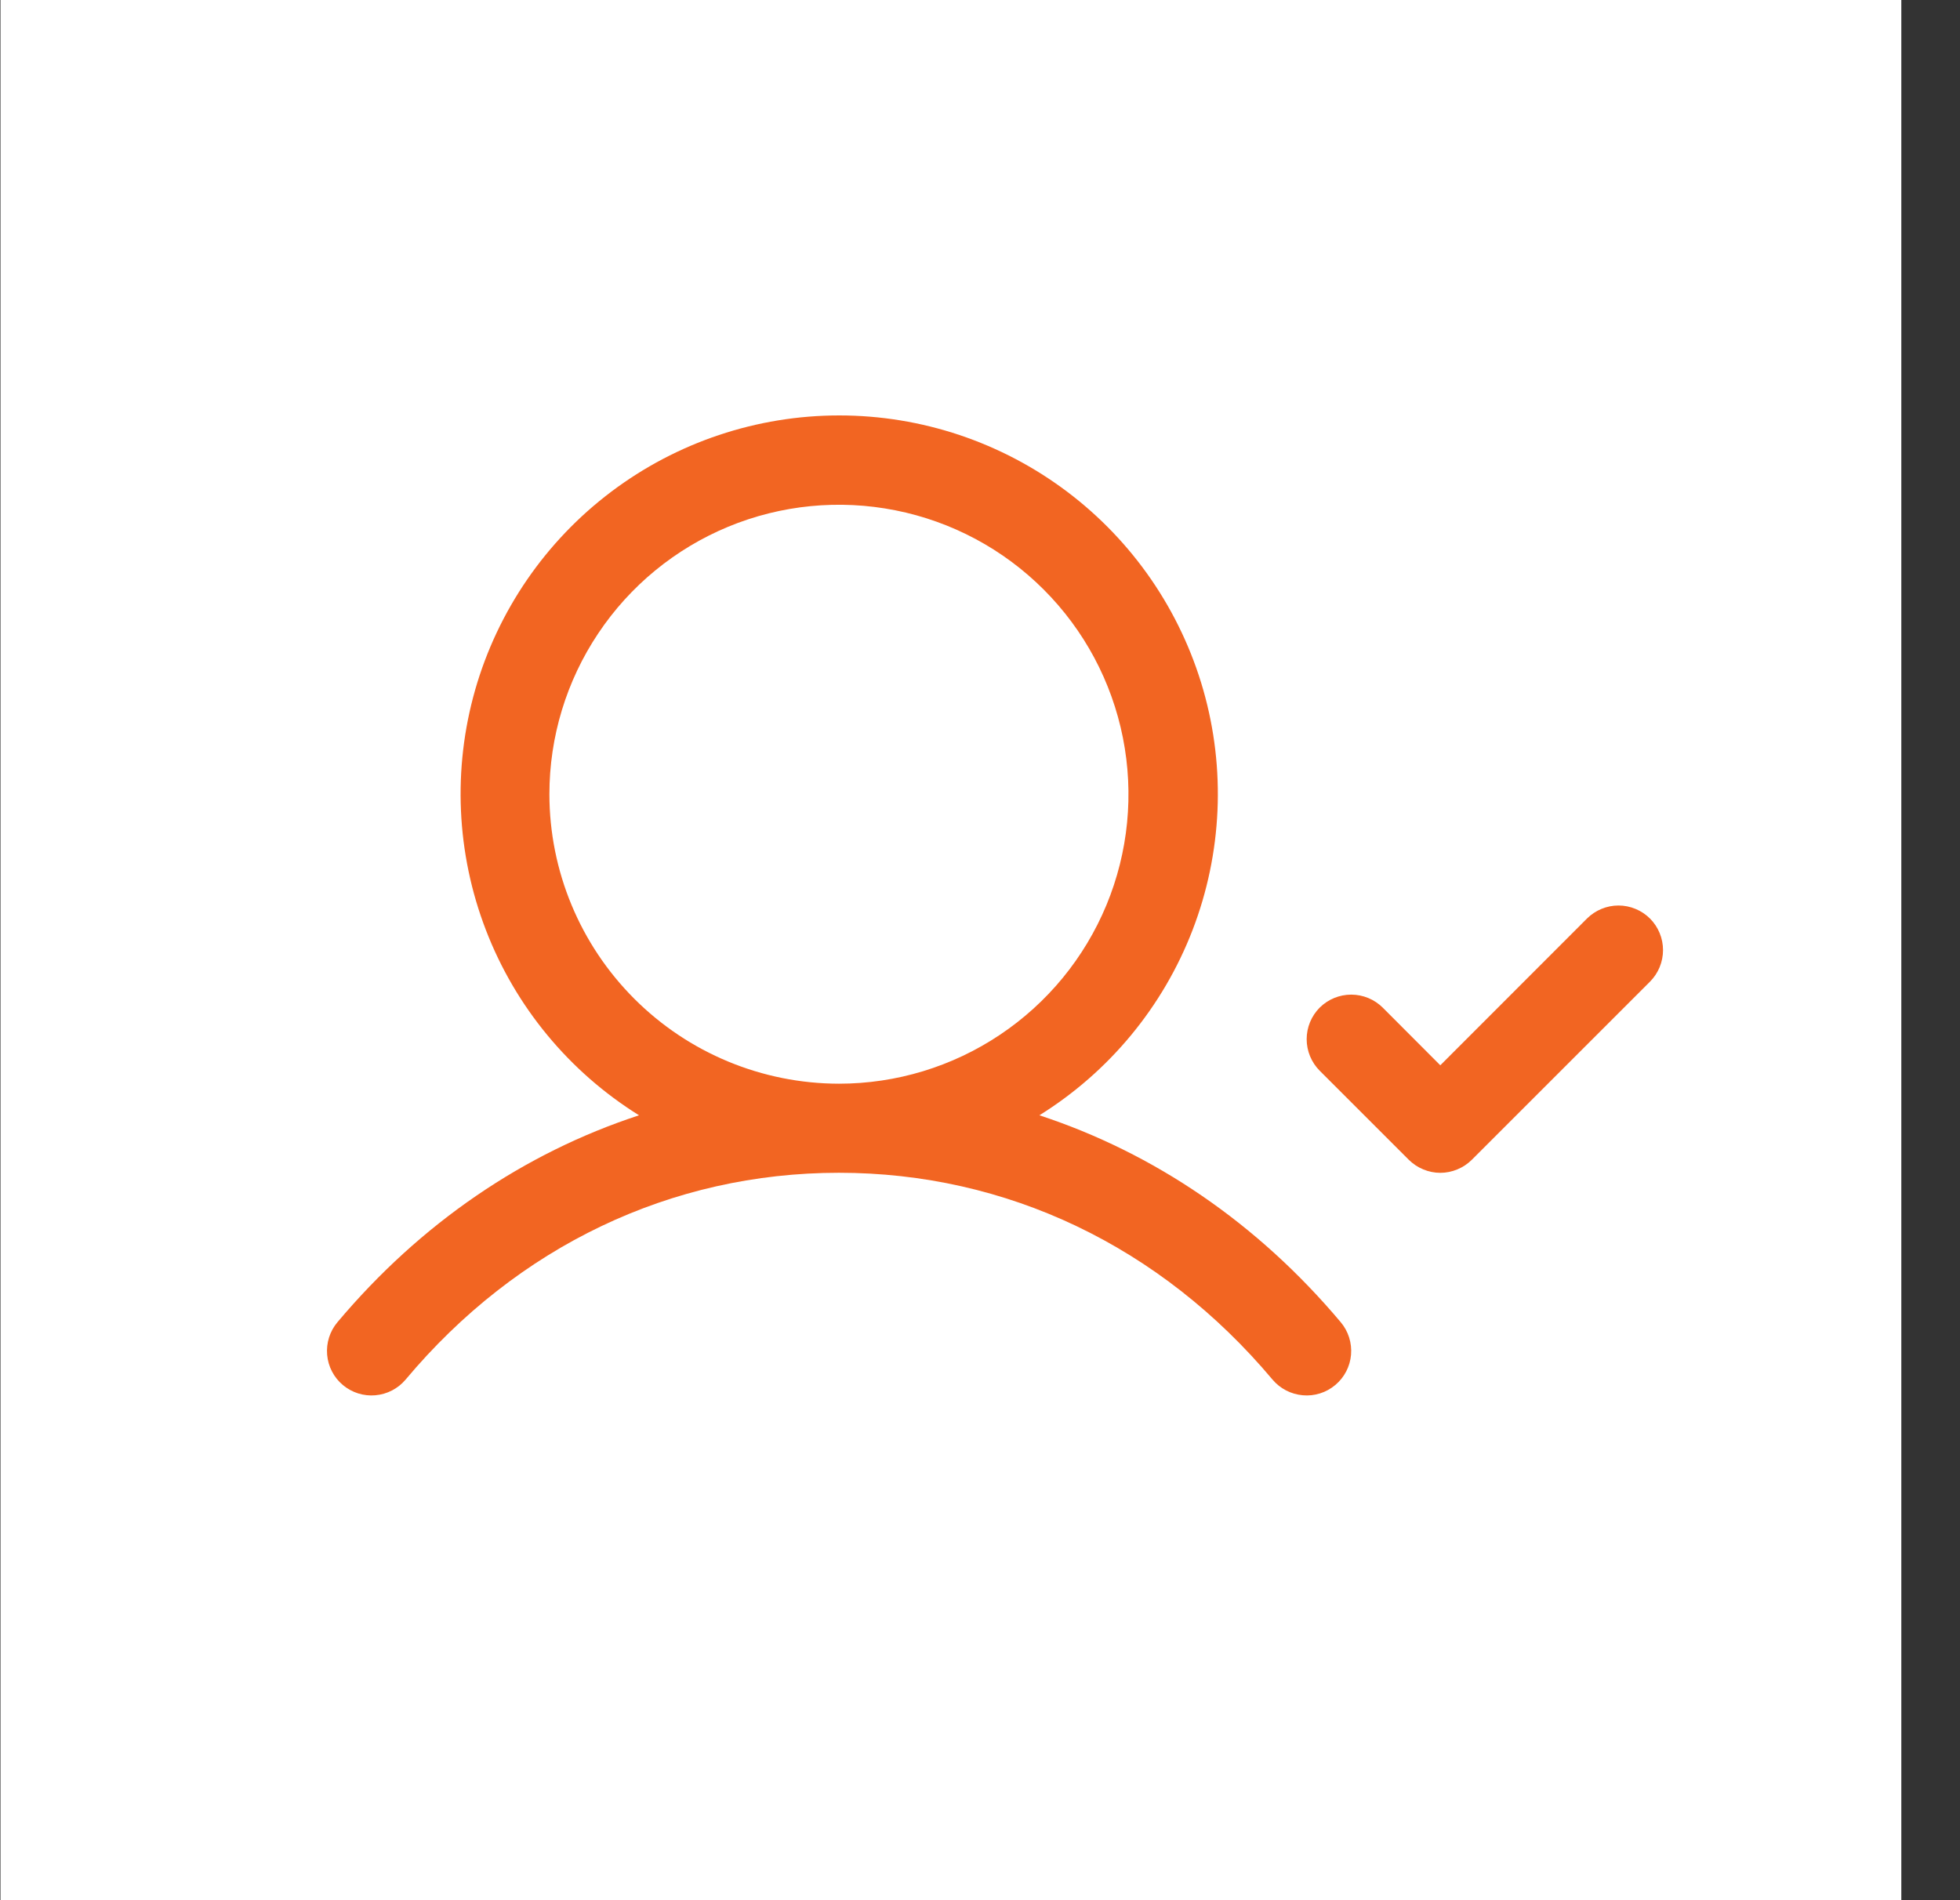 <svg width="33" height="32" viewBox="0 0 33 32" fill="none" xmlns="http://www.w3.org/2000/svg">
<rect x="0" y="0" width="33" height="32" fill="#333333" stroke="none"/>
<rect width="32.004" height="32" transform="translate(0.008 -0)" fill="white"/>
<g clip-path="url(#clip0_1559_2043)">
<path d="M17.5 18.782C18.676 18.05 19.581 16.955 20.079 15.662C20.576 14.37 20.64 12.95 20.259 11.618C19.878 10.287 19.074 9.115 17.968 8.281C16.862 7.447 15.515 6.996 14.13 6.996C12.745 6.996 11.397 7.447 10.291 8.281C9.185 9.115 8.381 10.287 8 11.618C7.62 12.95 7.683 14.37 8.181 15.662C8.678 16.955 9.584 18.05 10.759 18.782C8.823 19.416 7.082 20.6 5.681 22.267C5.553 22.419 5.491 22.616 5.508 22.815C5.525 23.013 5.62 23.196 5.772 23.324C5.925 23.452 6.122 23.515 6.32 23.497C6.518 23.48 6.701 23.385 6.829 23.233C8.711 20.986 11.304 19.75 14.125 19.75C16.946 19.75 19.539 20.986 21.425 23.233C21.553 23.385 21.737 23.48 21.935 23.497C22.133 23.515 22.33 23.452 22.482 23.324C22.635 23.196 22.73 23.013 22.747 22.815C22.764 22.616 22.702 22.419 22.574 22.267C21.173 20.6 19.431 19.416 17.5 18.782ZM9.25 13.375C9.25 12.411 9.536 11.468 10.072 10.667C10.607 9.865 11.369 9.24 12.259 8.871C13.15 8.502 14.13 8.406 15.076 8.594C16.022 8.782 16.89 9.246 17.572 9.928C18.254 10.61 18.718 11.478 18.906 12.424C19.094 13.37 18.998 14.35 18.629 15.241C18.26 16.131 17.635 16.893 16.833 17.428C16.032 17.964 15.089 18.25 14.125 18.25C12.832 18.248 11.593 17.734 10.68 16.82C9.766 15.906 9.251 14.667 9.25 13.375ZM27.781 16.531L24.781 19.531C24.711 19.6 24.628 19.656 24.537 19.693C24.446 19.731 24.349 19.751 24.25 19.751C24.151 19.751 24.054 19.731 23.963 19.693C23.872 19.656 23.789 19.6 23.719 19.531L22.219 18.031C22.079 17.89 22 17.699 22 17.5C22 17.301 22.079 17.11 22.219 16.969C22.36 16.829 22.551 16.75 22.75 16.75C22.949 16.75 23.14 16.829 23.281 16.969L24.25 17.94L26.719 15.469C26.86 15.329 27.051 15.249 27.25 15.249C27.449 15.249 27.64 15.329 27.781 15.469C27.921 15.61 28 15.801 28 16C28 16.199 27.921 16.39 27.781 16.531Z" fill="#F26522"/>
</g>
<defs>
<clipPath id="clip0_1559_2043">
<rect width="24" height="24" fill="white" transform="translate(4 4)"/>
</clipPath>
</defs>
</svg>
